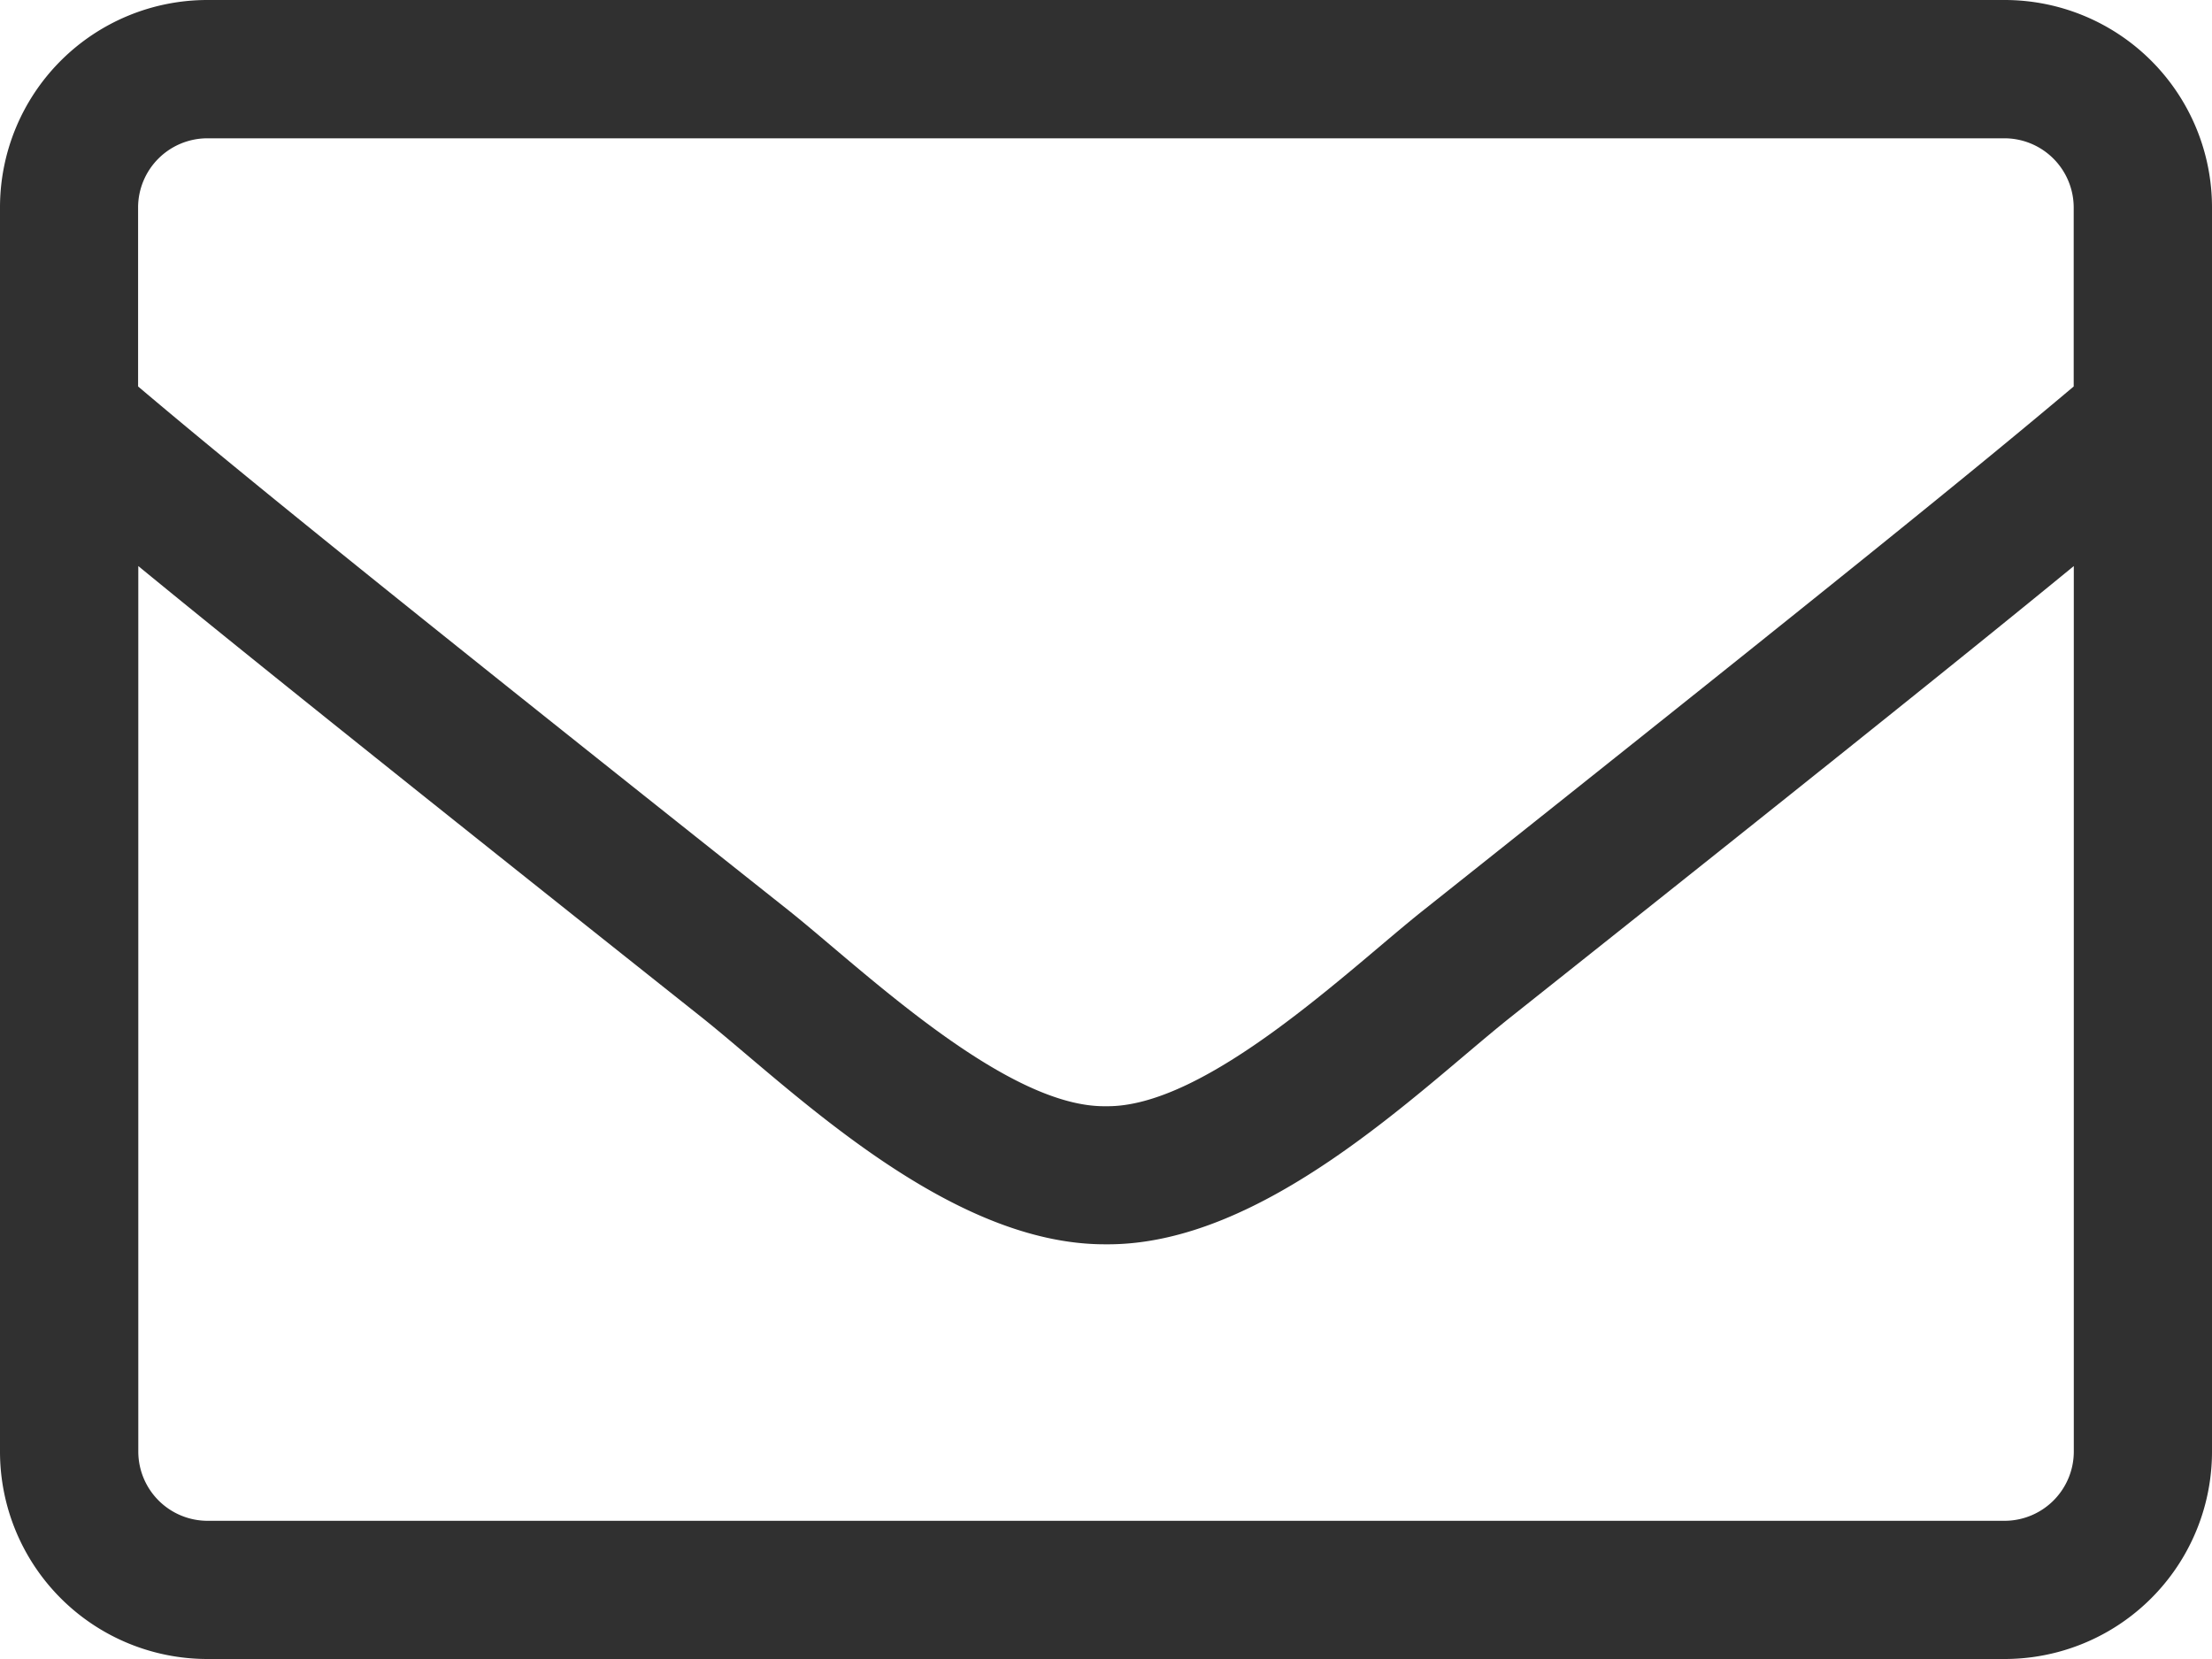 <svg xmlns="http://www.w3.org/2000/svg" width="21" height="15.75" viewBox="0 0 21 15.75">
  <path id="icon-newsletter" d="M19.031-15.75H1.969A1.969,1.969,0,0,0,0-13.781V-1.969A1.969,1.969,0,0,0,1.969,0H19.031A1.969,1.969,0,0,0,21-1.969V-13.781A1.969,1.969,0,0,0,19.031-15.75ZM1.969-14.437H19.031a.658.658,0,0,1,.656.656v1.7c-.9.759-2.182,1.8-6.177,4.975-.693.55-2.059,1.874-3.011,1.858-.952.016-2.321-1.308-3.011-1.858-3.995-3.17-5.279-4.216-6.177-4.975v-1.7A.658.658,0,0,1,1.969-14.437ZM19.031-1.312H1.969a.658.658,0,0,1-.656-.656v-8.408c.935.767,2.412,1.952,5.361,4.294C7.514-5.41,9-3.929,10.5-3.937c1.493.012,2.965-1.456,3.827-2.145,2.949-2.342,4.426-3.527,5.361-4.294v8.408A.658.658,0,0,1,19.031-1.312Z" transform="translate(0 15.75)" fill="#303030"/>
</svg>
